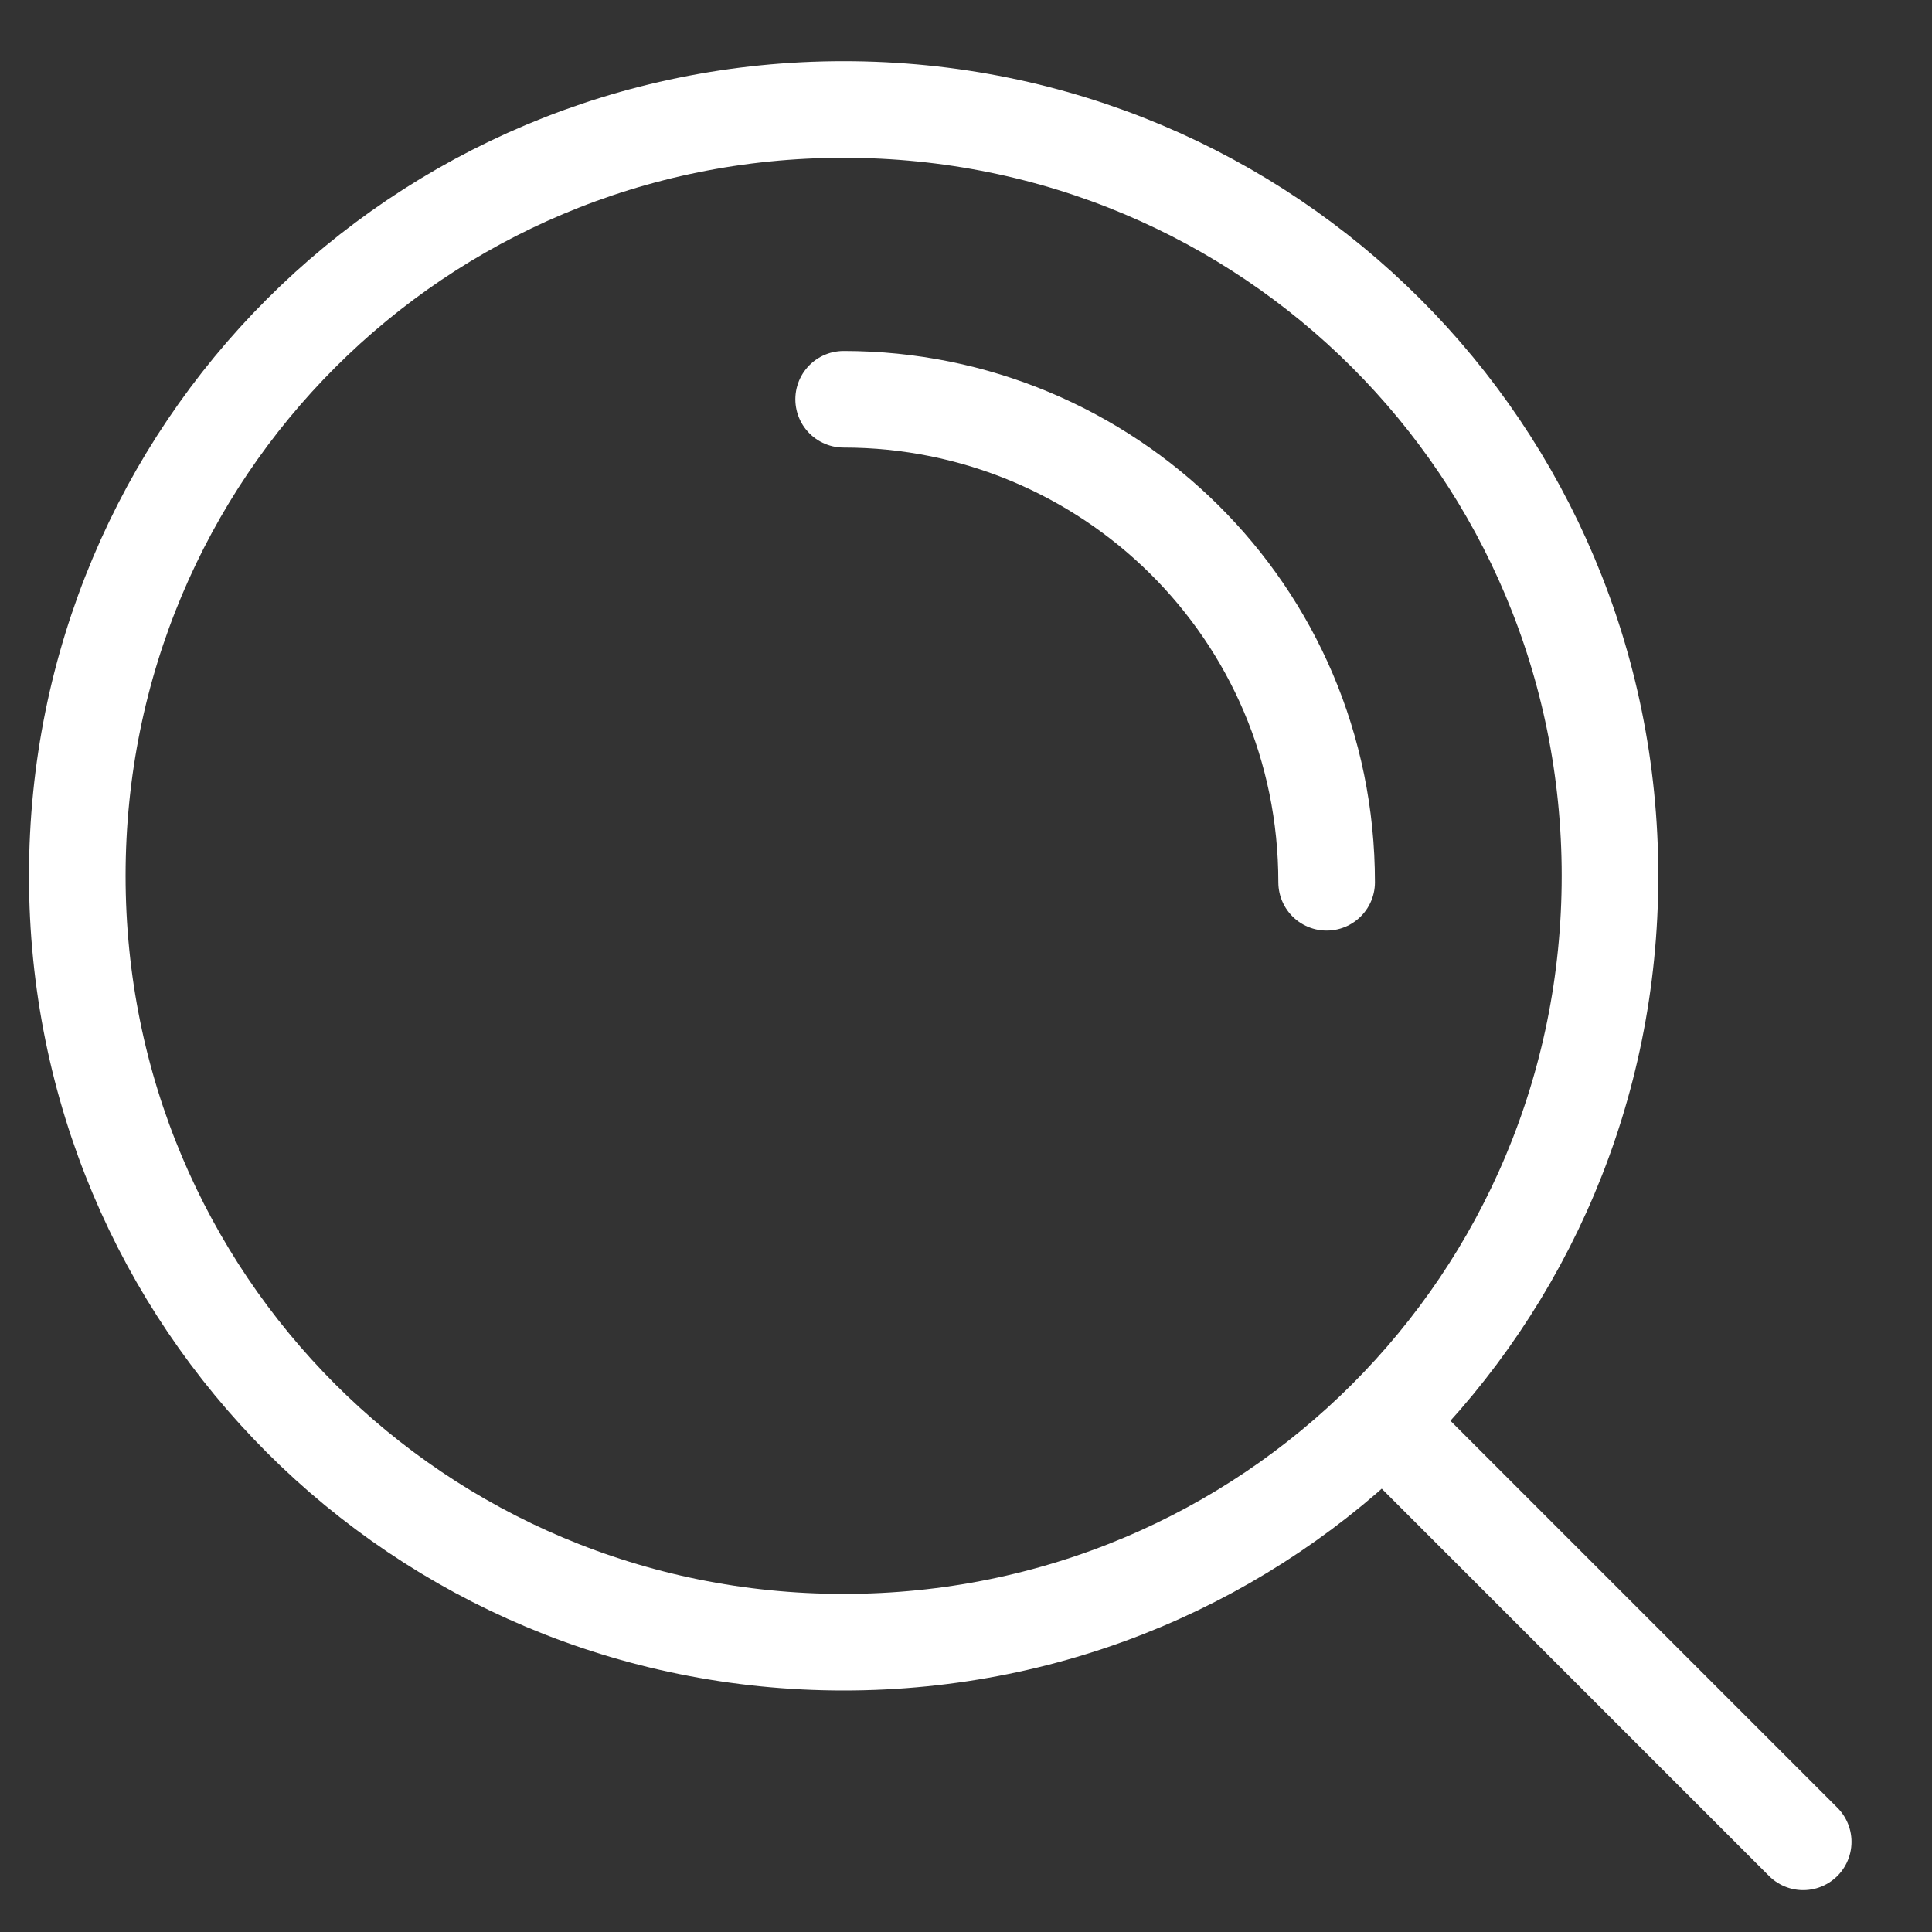 <?xml version="1.0" encoding="UTF-8"?>
<svg id="Layer_1" xmlns="http://www.w3.org/2000/svg" version="1.1" viewBox="0 0 30 30">
  <rect x="0" y="0" width="30" height="30" fill="#333333" stroke="none"/>
  <!-- Generator: Adobe Illustrator 29.5.0, SVG Export Plug-In . SVG Version: 2.1.0 Build 137)  -->
  <defs>
    <style>
      .st0 {
        fill: none;
        stroke: #fff;
        stroke-linecap: round;
        stroke-linejoin: round;
        stroke-width: 1.5px;
      }
    </style>
  </defs>
  <path class="st0" d="M28,28.6l-6.5-6.5M13.1,6.2c4.1,0,7.5,3.3,7.5,7.5M25,13.6c0,6.6-5.3,11.9-11.9,11.9S1.2,20.2,1.2,13.6,6.5,1.7,13.1,1.7s11.9,5.3,11.9,11.9Z"/>
</svg>